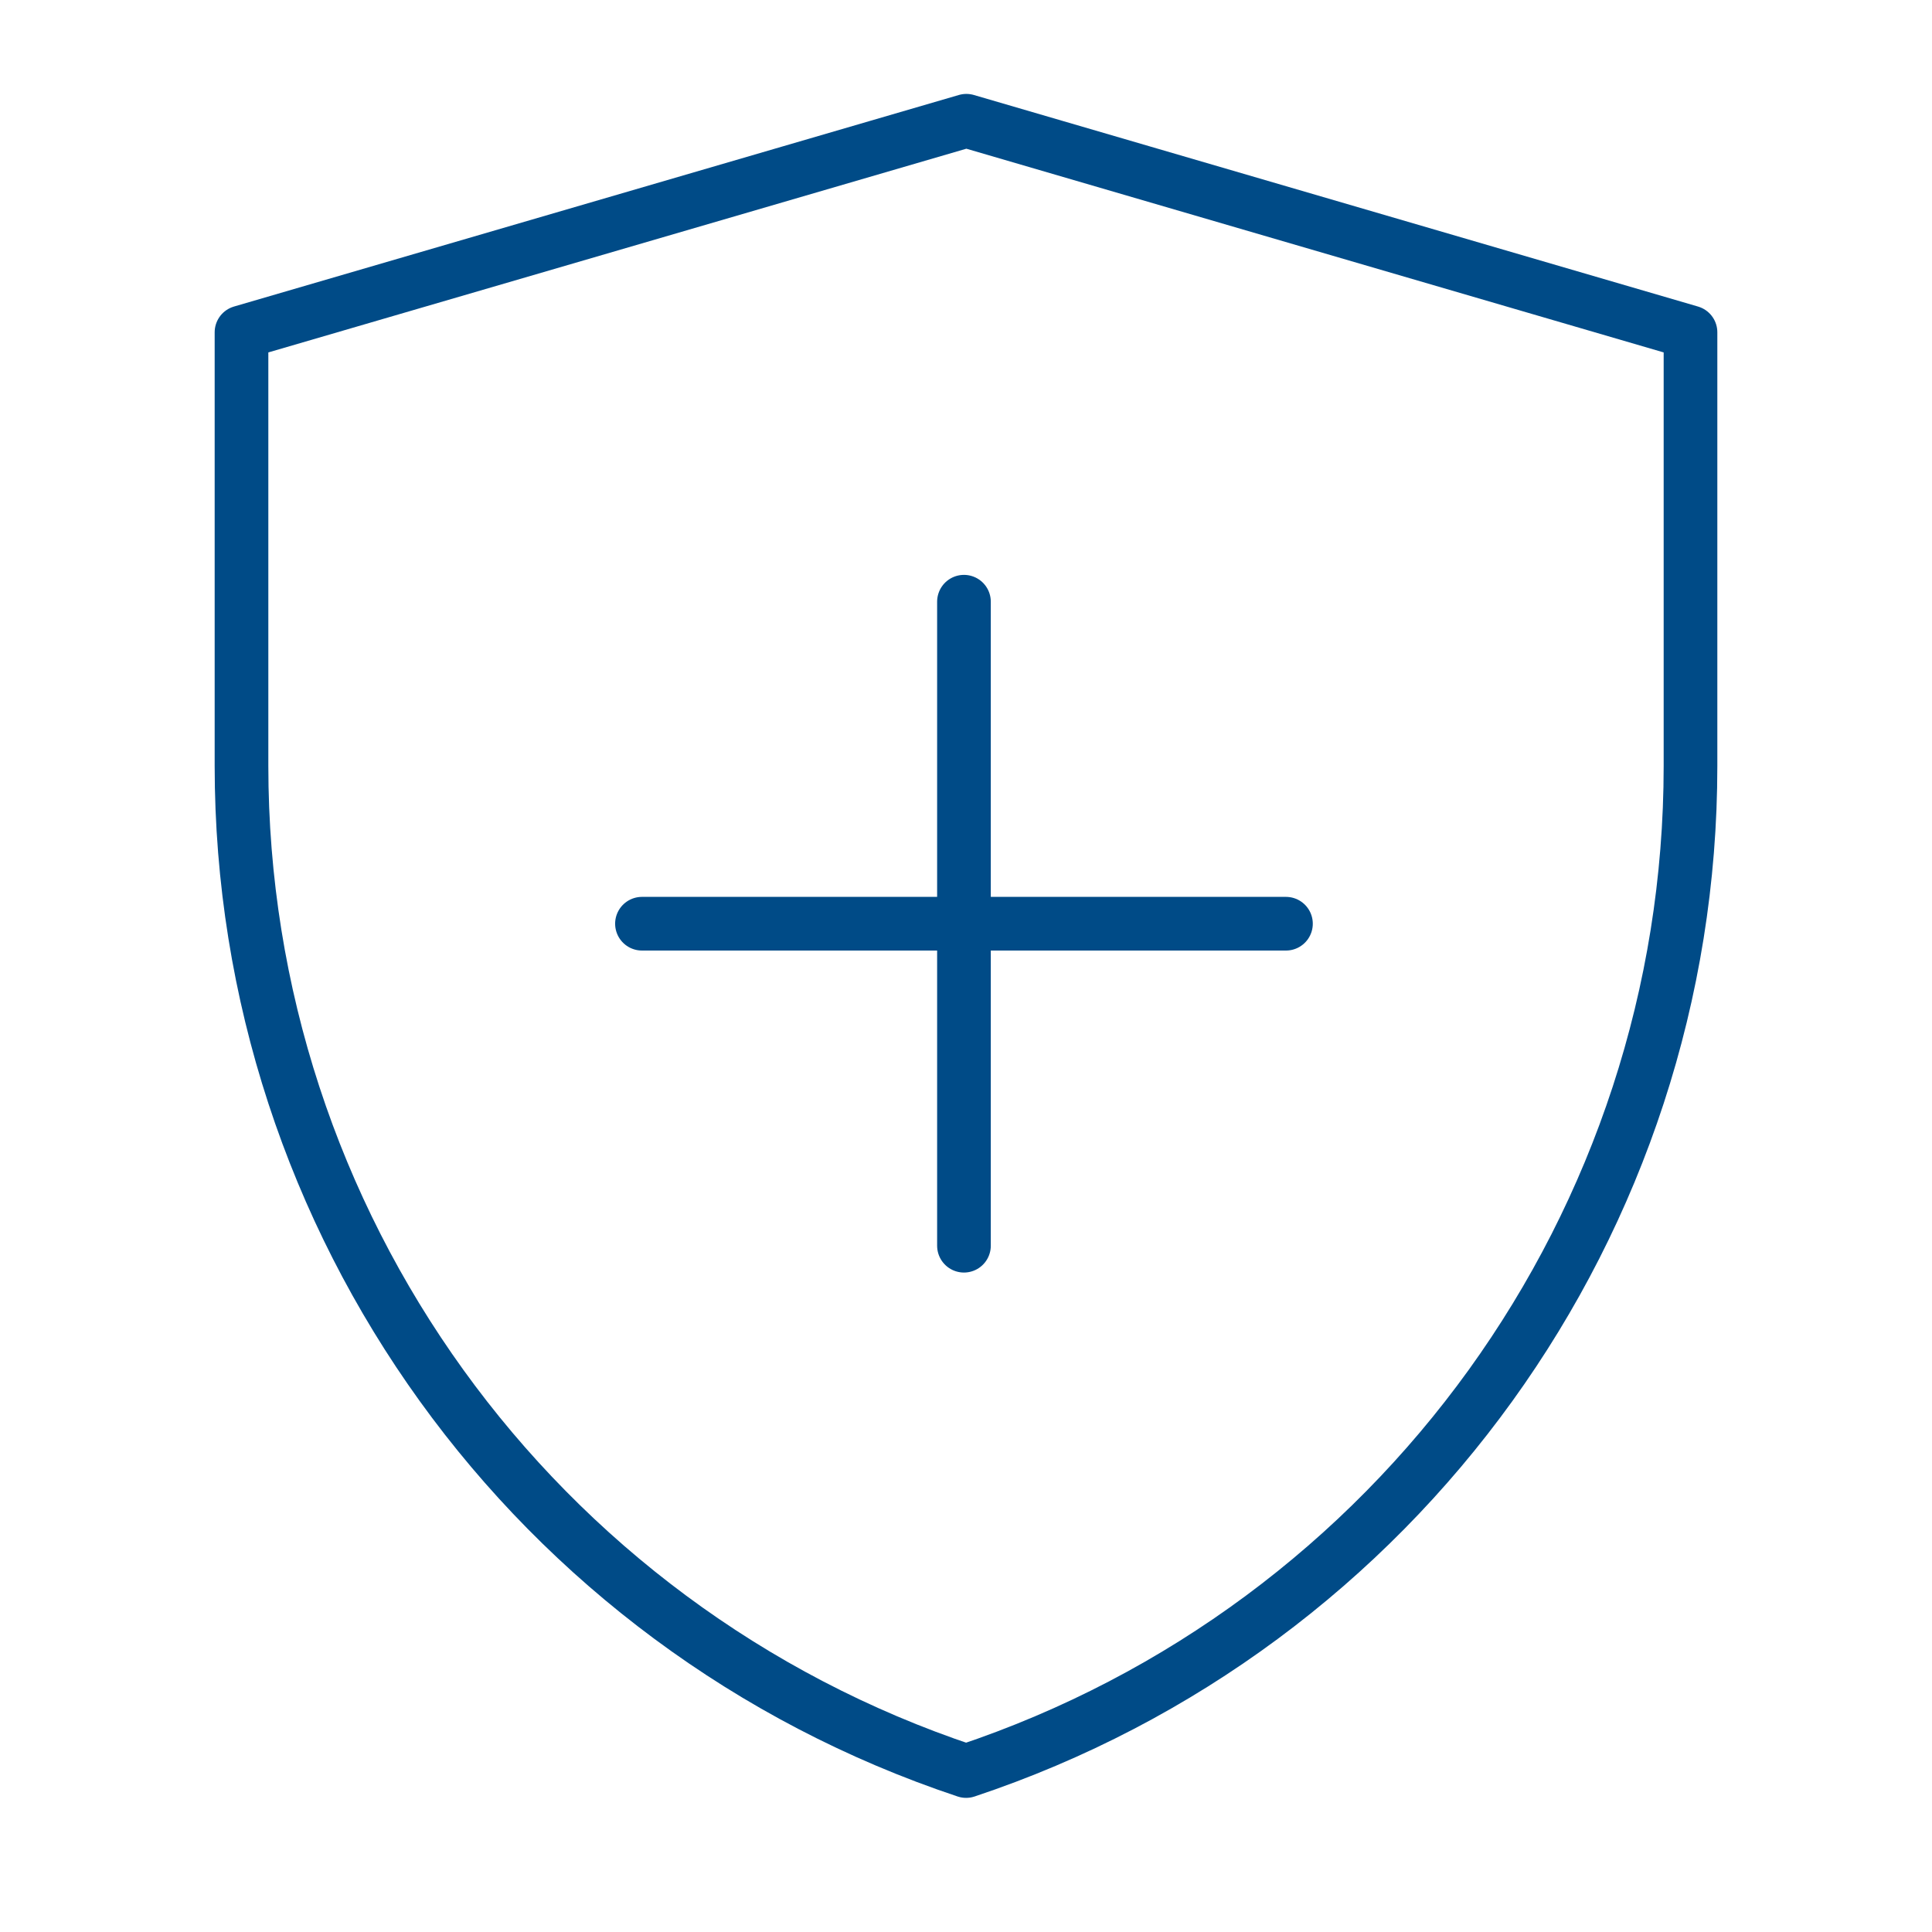 <svg width="54" height="54" viewBox="0 0 54 54" fill="none" xmlns="http://www.w3.org/2000/svg">
<path d="M6.75 9.288L27.01 3.375L47.25 9.288V21.413C47.25 34.157 39.094 45.472 27.003 49.501C14.909 45.472 6.75 34.155 6.75 21.407V9.288Z" stroke="#004B87" stroke-width="1.5" stroke-linejoin="round"/>
<path d="M26.943 16.818V34.818" stroke="#004B87" stroke-width="1.5" stroke-linecap="round" stroke-linejoin="round"/>
<path d="M17.943 25.818H35.943" stroke="#004B87" stroke-width="1.5" stroke-linecap="round" stroke-linejoin="round"/>
</svg>
